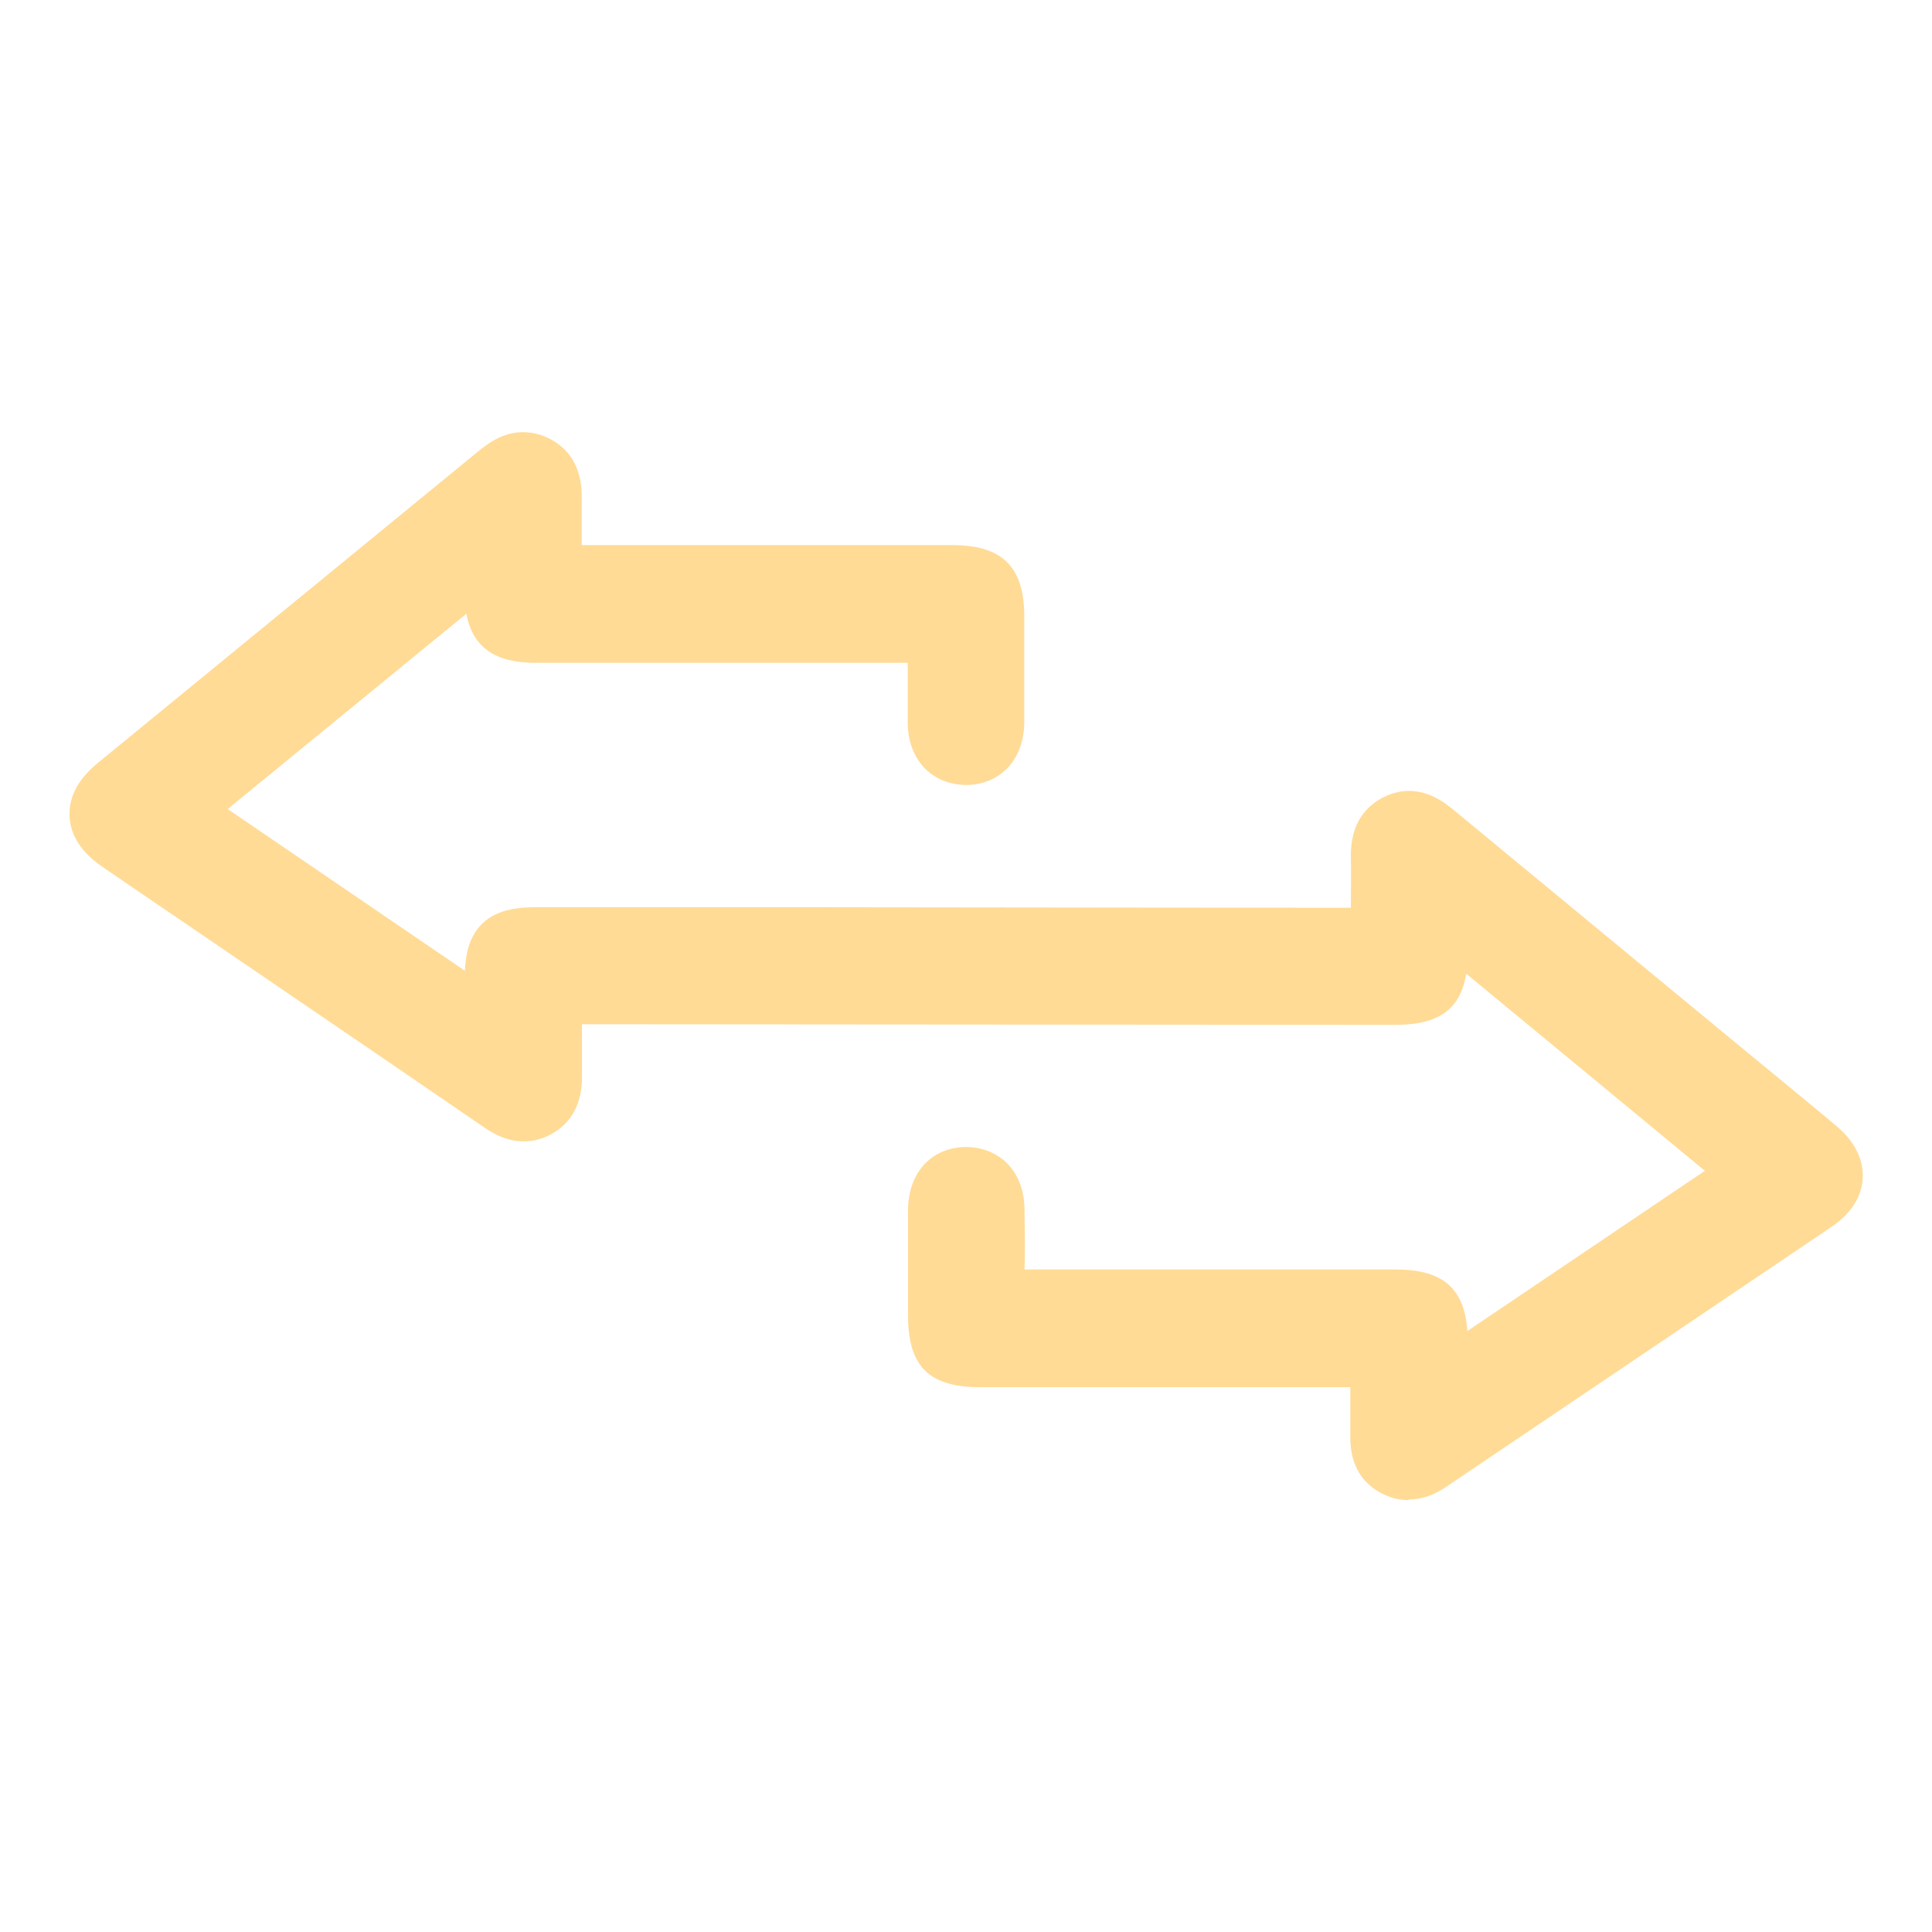 <svg viewBox="0 0 65 65" xmlns="http://www.w3.org/2000/svg" data-name="Layer 1" id="Layer_1">
  <defs>
    <style>
      .cls-1 {
        fill: #ffdb96;
        stroke-width: 0px;
      }
    </style>
  </defs>
  <path d="M47.38,50.47c-.33,0-.64-.09-.94-.25-.69-.38-1.03-1.03-1.01-1.94,0-.53,0-1.06,0-1.61h-12.46c-1.72,0-2.42-.7-2.42-2.42v-.22c0-1.11,0-2.22,0-3.33.01-1.26.8-2.11,1.97-2.11.97.01,1.93.67,1.95,2.11v.19c.01.59.02,1.21,0,1.82,2.08,0,4.07,0,6.07,0h6.4c1.59,0,2.32.61,2.43,2.07l7.99-5.39-8.03-6.63c-.2,1.21-.93,1.72-2.39,1.72l-27.03-.02h-.33c0,.33,0,.62,0,.92,0,.26,0,.51,0,.77.02.95-.33,1.62-1.04,2.01-.29.16-.6.24-.92.24-.58,0-1.04-.27-1.33-.47-2.23-1.53-4.46-3.05-6.69-4.57l-3.08-2.1c-1.03-.7-2.06-1.4-3.08-2.1-.7-.48-1.07-1.05-1.1-1.7-.03-.65.29-1.25.95-1.79l12.77-10.46c.31-.25.82-.67,1.54-.67.29,0,.58.07.87.21,1.12.56,1.11,1.69,1.1,2.11,0,.49,0,.98,0,1.48h12.48c1.66,0,2.41.73,2.41,2.38v.68c0,.98,0,1.95,0,2.92-.01,1.22-.79,2.07-1.93,2.09h0c-1.18,0-1.97-.85-1.99-2.06,0-.68,0-1.35,0-2.05h-12.54c-1.35,0-2.1-.53-2.31-1.65l-8.03,6.57,7.98,5.44c.03-.56.14-1.14.57-1.57.53-.53,1.3-.57,1.97-.57h3.39c7.93,0,15.87.02,23.8.02h.08s0-.08,0-.12c0-.51.01-1.03,0-1.54-.04-1.25.59-1.81,1.12-2.07.27-.13.55-.2.83-.2.65,0,1.15.35,1.47.61,2.45,2.02,10.09,8.33,10.09,8.33l.66.54c.72.6,1.45,1.19,2.16,1.79.78.65.91,1.32.89,1.76s-.23,1.09-1.07,1.65c-2.62,1.77-12.94,8.73-12.94,8.73-.43.29-.84.43-1.26.43Z" class="cls-1"></path>
  <path d="M48.39,46.64c3.6-2.43,7.08-4.77,10.64-7.18-3.55-2.93-7.02-5.8-10.64-8.79,0,.54,0,.94,0,1.33,0,1.19-.26,1.47-1.45,1.47-9.04,0-18.08-.01-27.12-.02-.18,0-.36.02-.53,0-.56-.08-.77.13-.73.71.05.66,0,1.34.02,2,.01.46-.07.87-.51,1.1-.44.24-.82.08-1.2-.18-2.8-1.92-5.61-3.83-8.42-5.75-1.48-1.01-2.96-2.01-4.43-3.02-.86-.59-.88-1.23-.07-1.89,4.26-3.49,8.52-6.97,12.77-10.46.39-.32.78-.61,1.33-.34.51.25.55.71.54,1.2-.01.8,0,1.6,0,2.46.28.01.51.03.74.03,4.24,0,8.49,0,12.73,0,1.12,0,1.41.28,1.41,1.38,0,1.2,0,2.4,0,3.6,0,.7-.35,1.09-.95,1.1-.59.01-.96-.38-.97-1.08-.01-.98,0-1.96,0-3-.3-.02-.53-.04-.75-.04-4.26,0-8.53,0-12.79,0-1.07,0-1.36-.3-1.37-1.36,0-.39,0-.77,0-1.34-3.6,2.95-7.07,5.78-10.64,8.7,3.54,2.41,7.01,4.79,10.64,7.26,0-.59,0-1.04,0-1.49,0-1.29.25-1.54,1.56-1.54,9.06,0,18.12.02,27.18.02,1.28,0,1.06.13,1.08-1.11,0-.53.01-1.06,0-1.59-.02-.49.08-.91.56-1.14.48-.23.86-.02,1.23.29,3.36,2.78,6.73,5.56,10.09,8.33.94.78,1.88,1.55,2.81,2.33.74.63.71,1.28-.09,1.82-4.31,2.91-8.63,5.82-12.94,8.73-.37.25-.74.37-1.15.13-.41-.23-.51-.61-.5-1.05.01-.84,0-1.68,0-2.59-.29-.01-.54-.04-.78-.04-4.23,0-8.45,0-12.68,0-1.16,0-1.42-.26-1.42-1.42,0-1.18,0-2.36,0-3.54,0-.73.38-1.13.99-1.12.58,0,.92.41.93,1.13.01.77.03,1.53,0,2.3-.02.52.13.71.69.7,4.26-.02,8.53-.01,12.79-.01,1.18,0,1.44.27,1.44,1.47,0,.43,0,.86,0,1.47Z" class="cls-1"></path>
</svg>
